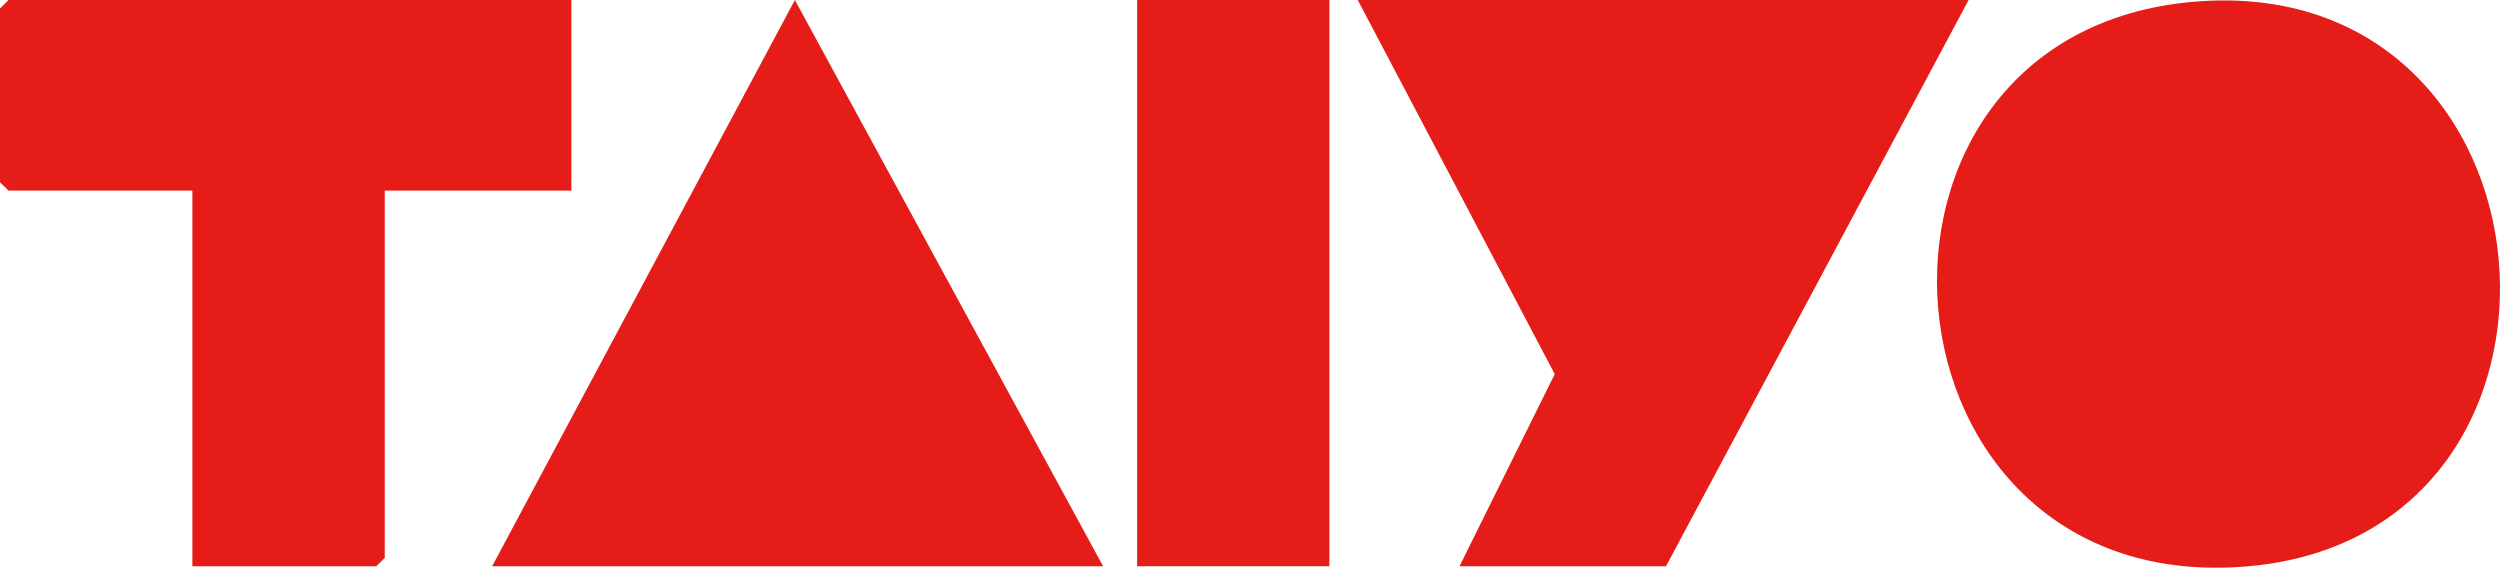 <?xml version="1.0" encoding="UTF-8"?>
<svg id="_レイヤー_2" data-name="レイヤー 2" xmlns="http://www.w3.org/2000/svg" viewBox="0 0 200 45.42">
  <defs>
    <style>
      .cls-1 {
        fill: #e51c18;
      }
    </style>
  </defs>
  <g id="_レイヤー_1-2" data-name="レイヤー 1">
    <g>
      <path class="cls-1" d="M175.5.14c29.98-2.57,33.62,42.56,4.39,45.16-30.61,2.72-34.15-42.61-4.39-45.16Z"/>
      <path class="cls-1" d="M157.49,0l-24.21,45.3h-16.52l7.62-15.37L108.62,0h48.87Z"/>
      <path class="cls-1" d="M45.71,0v15.25h-14.93v29.38l-.68.67h-14.71V15.25H.68l-.68-.67V.68l.68-.68h45.03Z"/>
      <path class="cls-1" d="M39.37,45.3L63.59,0l24.66,45.3h-48.88Z"/>
      <path class="cls-1" d="M106.35,0h-15.38v45.3h15.38V0Z"/>
    </g>
  </g>
</svg>